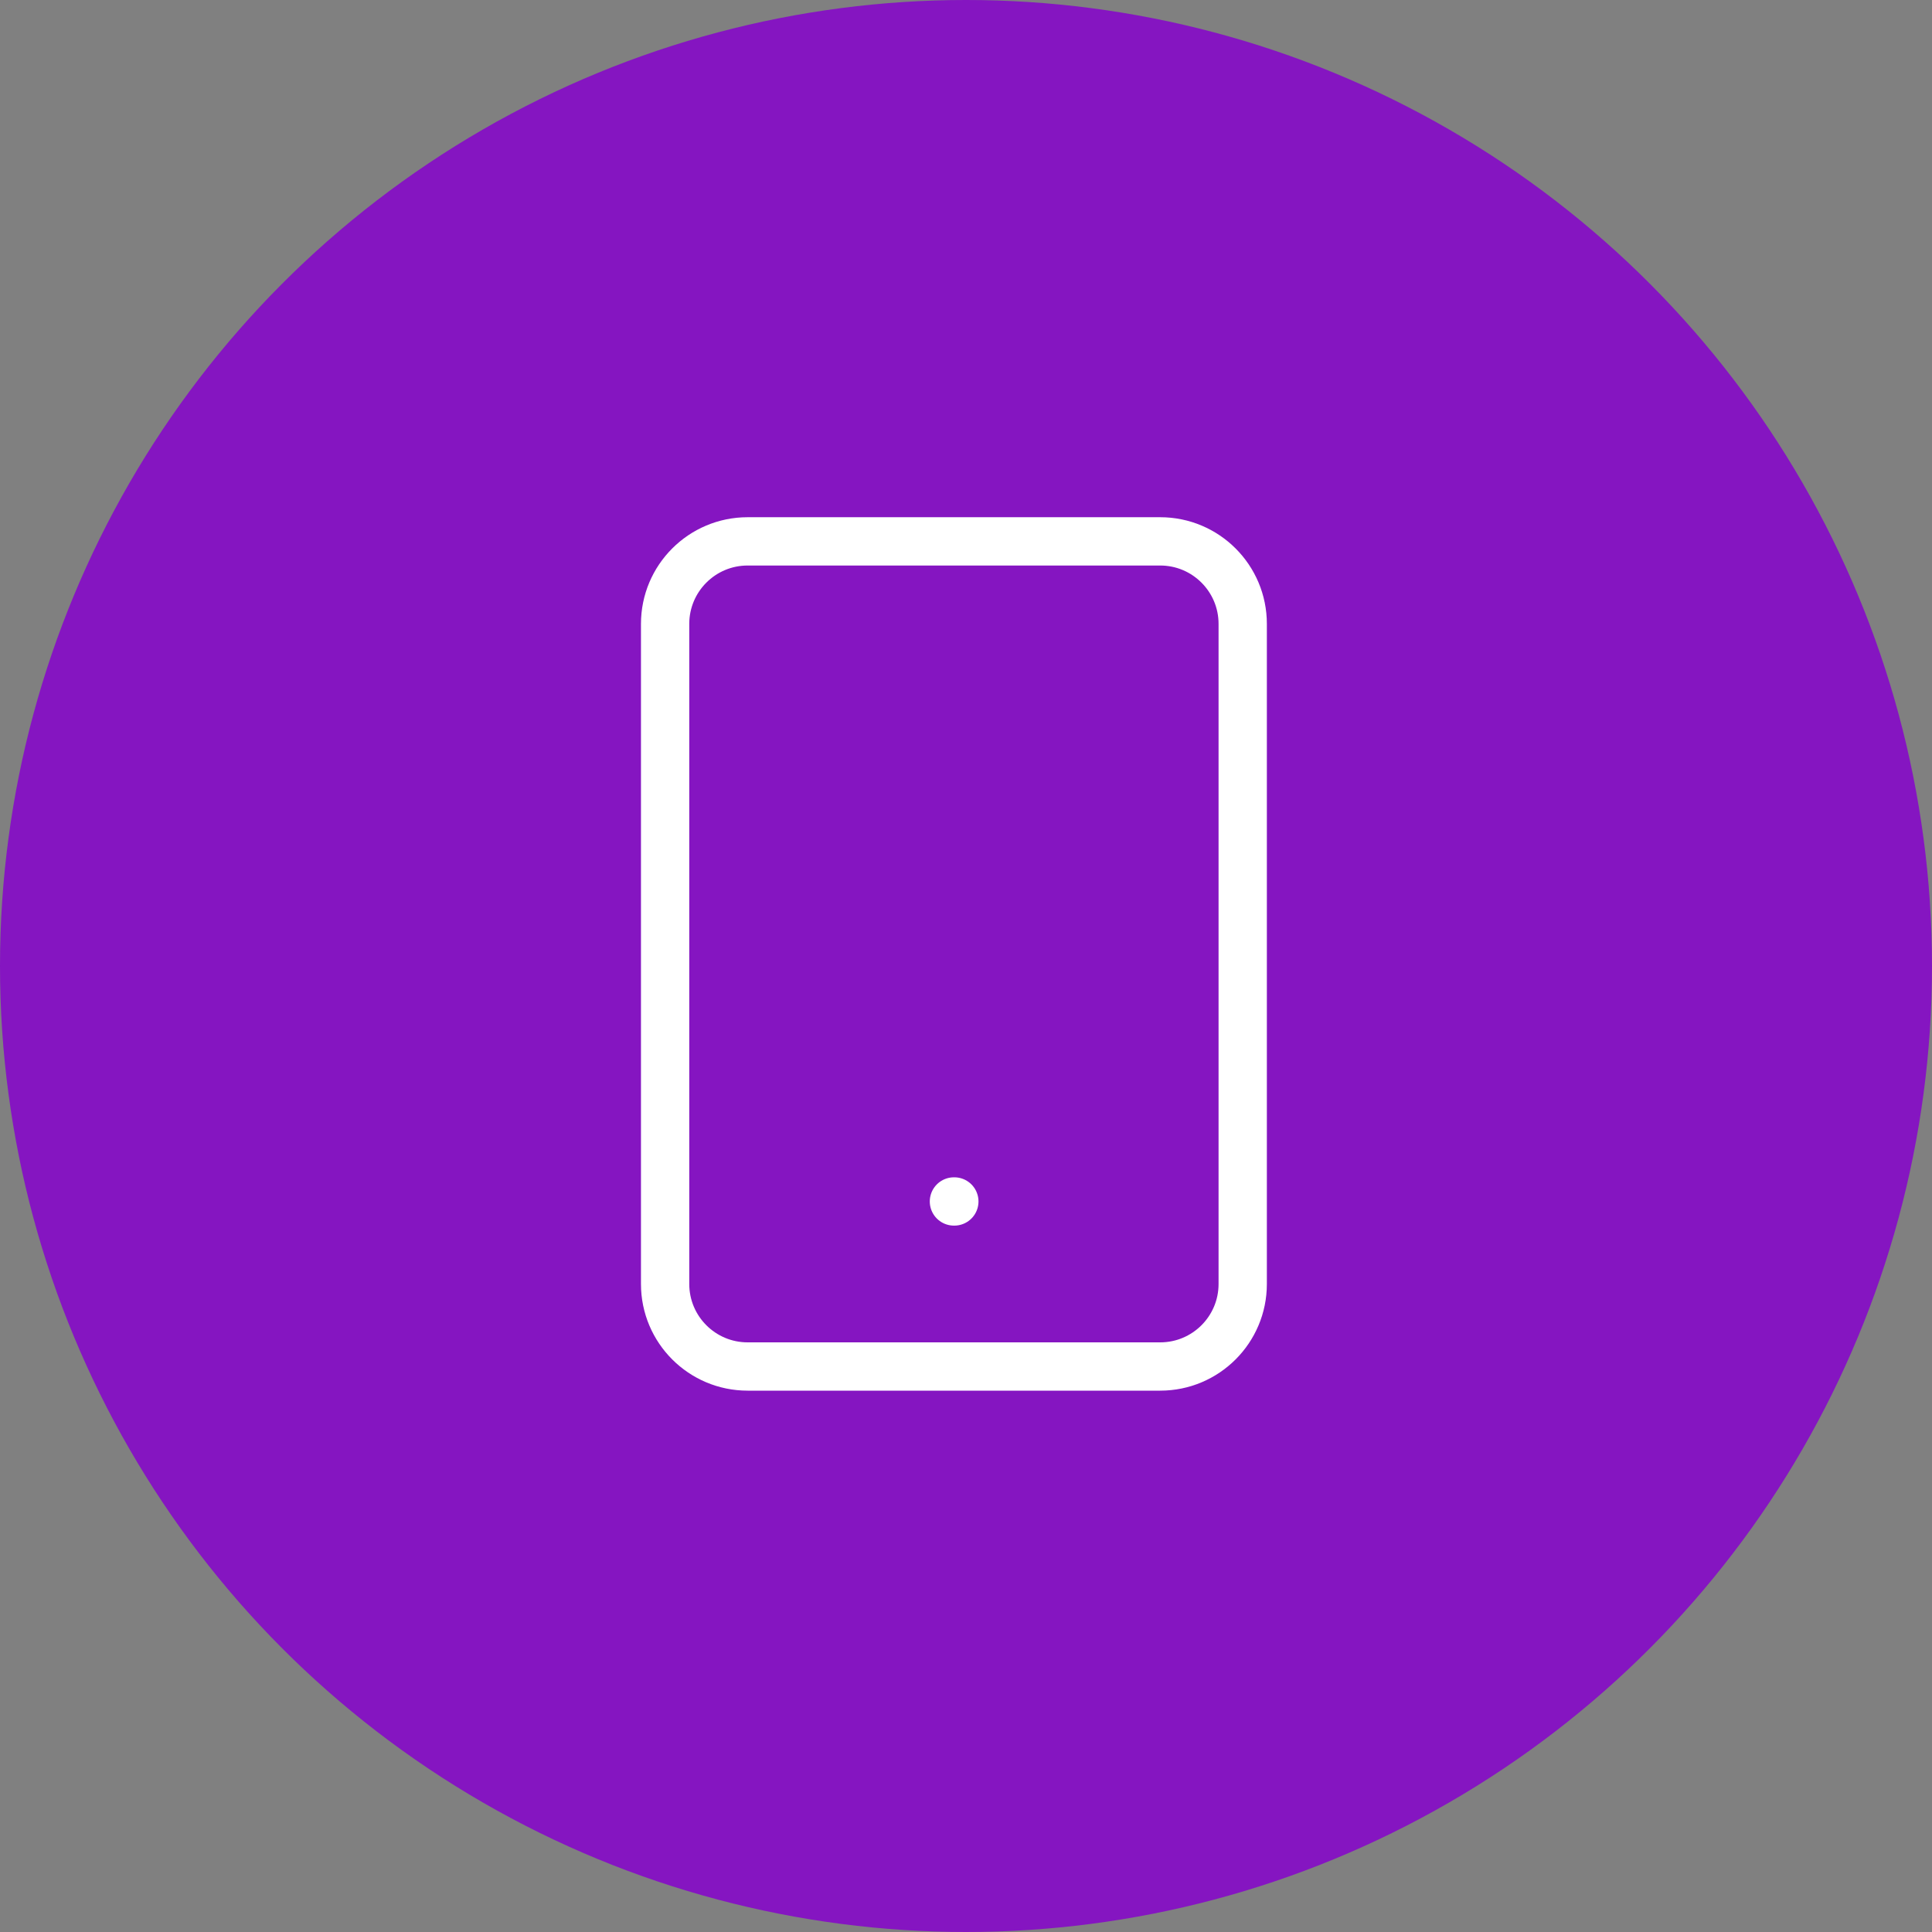 <svg xmlns="http://www.w3.org/2000/svg" width="80" height="80" viewBox="0 0 80 80" fill="none"><rect x="0" y="0" width="80" height="80" fill="#808080" stroke="none"/><circle cx="40" cy="40" r="40" fill="#8515C1"></circle><path d="M48.041 22.417H30.958C29.071 22.417 27.541 23.947 27.541 25.834V53.167C27.541 55.054 29.071 56.584 30.958 56.584H48.041C49.928 56.584 51.458 55.054 51.458 53.167V25.834C51.458 23.947 49.928 22.417 48.041 22.417Z" stroke="white" stroke-width="2" stroke-linecap="round" stroke-linejoin="round"></path><path d="M39.5 49.75H39.517" stroke="white" stroke-width="2" stroke-linecap="round" stroke-linejoin="round"></path></svg>
